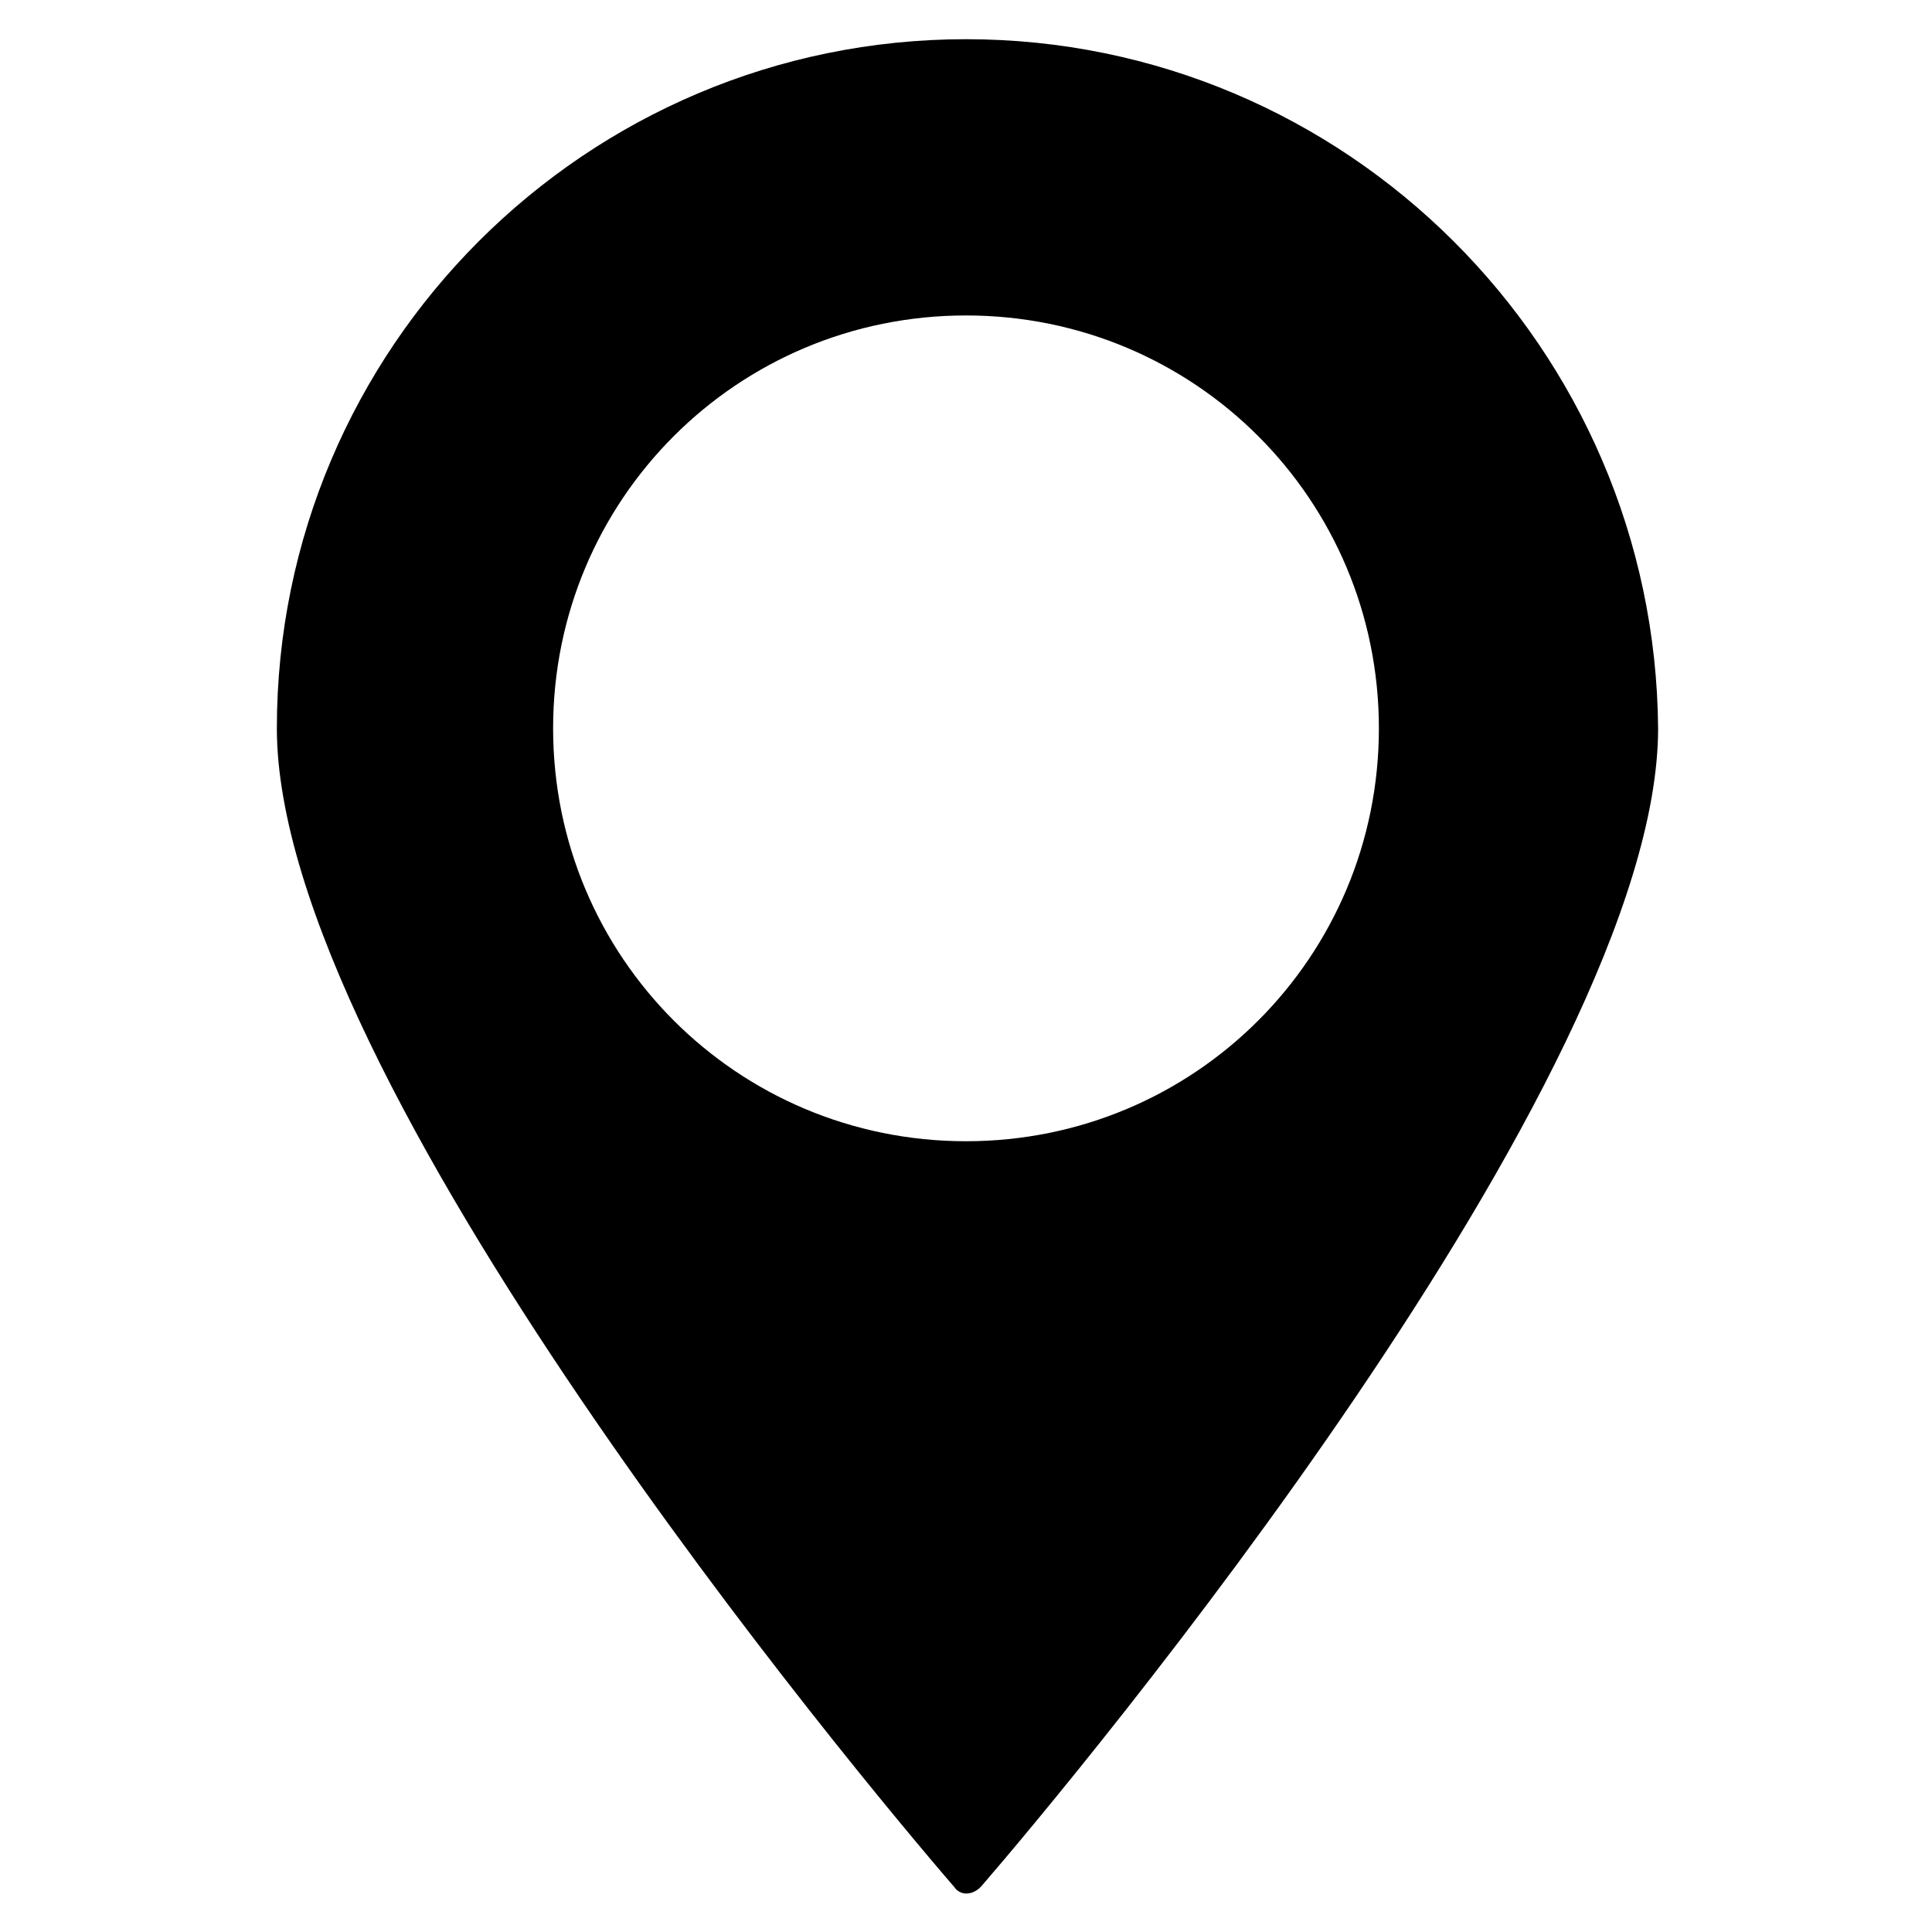 <?xml version="1.0" encoding="UTF-8"?>
<!-- Uploaded to: SVG Repo, www.svgrepo.com, Generator: SVG Repo Mixer Tools -->
<svg fill="#000000" width="800px" height="800px" version="1.1" viewBox="144 144 512 512" xmlns="http://www.w3.org/2000/svg">
 <path d="m400 154.39c-100.76 0-182.63 81.871-182.63 182.63 0 92.891 154.29 277.88 179.48 307.01 1.574 2.363 4.723 2.363 7.086 0 25.191-29.125 179.48-214.12 179.48-307.01-0.785-100.76-82.652-182.63-183.41-182.63zm0 292.05c-60.613 0-109.42-48.805-109.42-109.42 0-60.617 48.805-109.42 109.42-109.42 60.613 0 109.42 48.805 109.42 109.42 0 60.613-48.805 109.42-109.42 109.42z"/>
</svg>